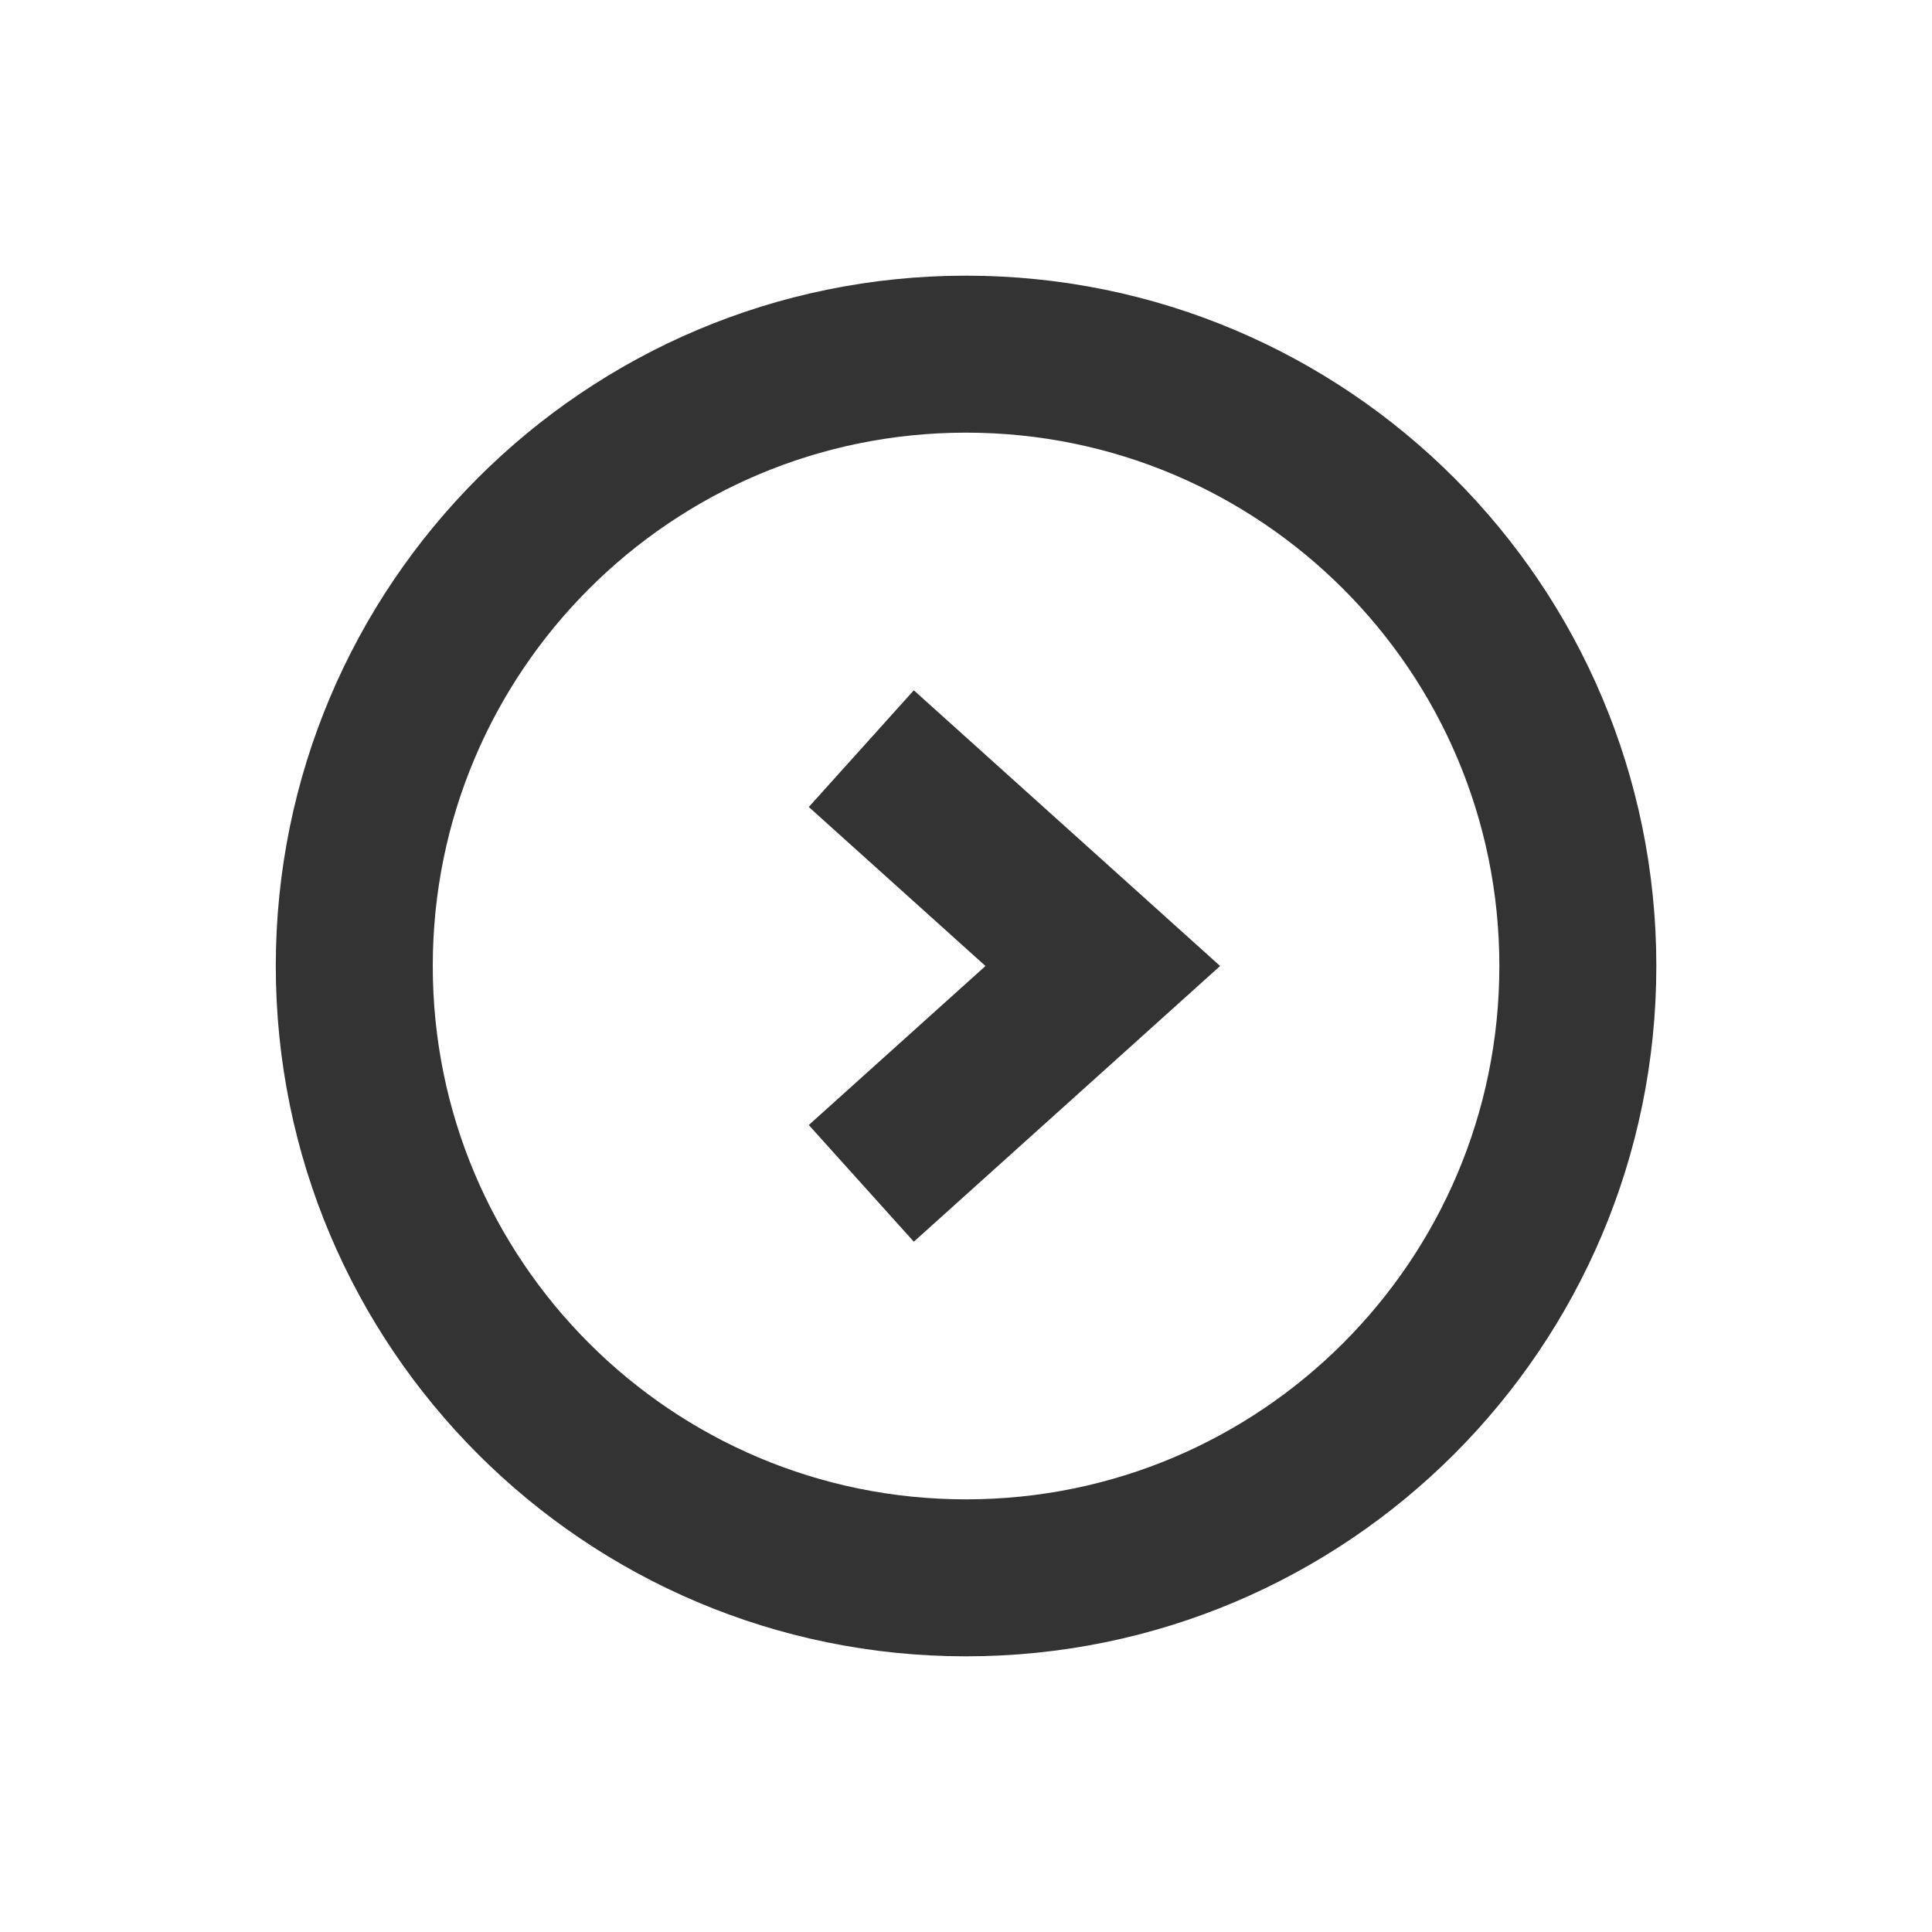 <svg width="16" height="16" viewBox="0 0 16 16" fill="none" xmlns="http://www.w3.org/2000/svg">
<path d="M8 13.067C10.799 13.067 13.067 10.798 13.067 8C13.067 5.202 10.799 2.933 8 2.933C5.202 2.933 2.934 5.202 2.934 8C2.934 10.798 5.202 13.067 8 13.067Z" stroke="#333333" stroke-width="1.3" stroke-miterlimit="10"/>
<path d="M7.133 6.2L9.133 8L7.133 9.8" stroke="#333333" stroke-width="1.3" stroke-miterlimit="10"/>
</svg>
